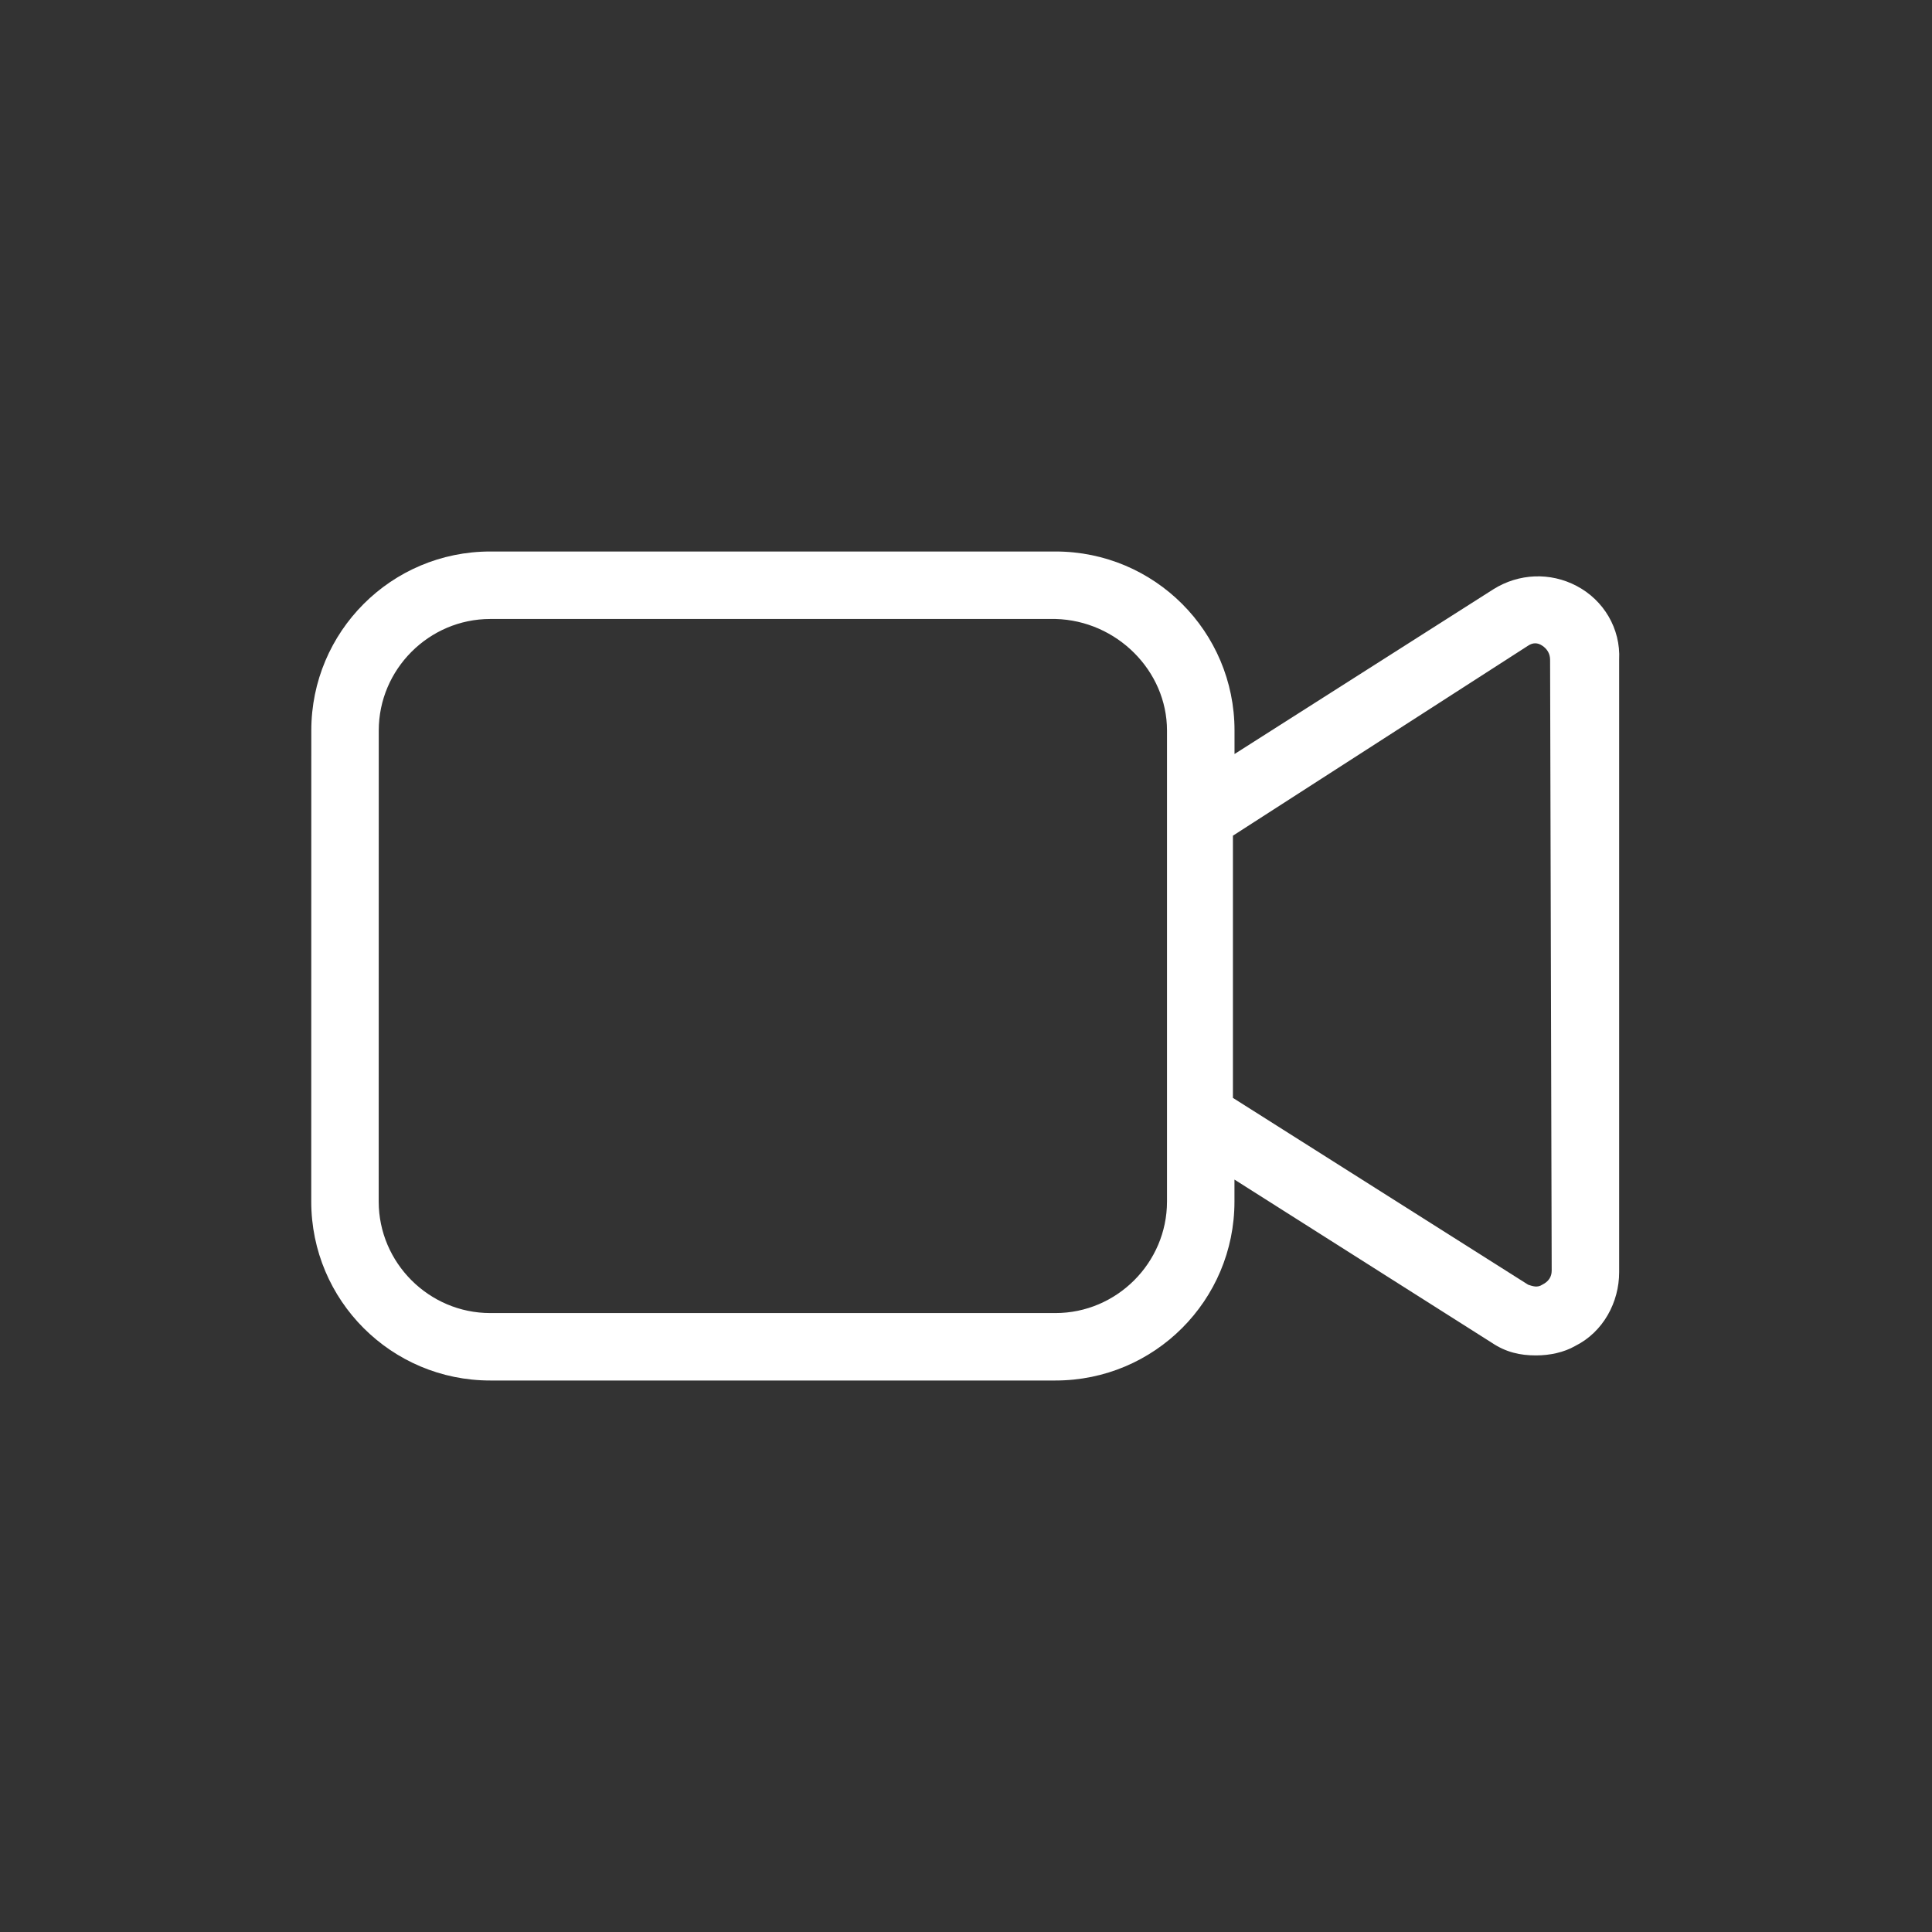<svg width="267" height="267" viewBox="0 0 267 267" fill="none" xmlns="http://www.w3.org/2000/svg">
<rect x="0" y="0" width="267" height="267" fill="#333333" stroke="none"/>
<path d="M217.909 80.988C214.221 79.038 209.881 79.251 206.406 81.421L170.609 104.205V100.95C170.609 87.278 159.539 76.217 145.876 76.217H67.756C54.083 76.217 43.022 87.287 43.022 100.95L43.014 166.05C43.014 179.723 54.084 190.784 67.747 190.784H145.867C159.54 190.784 170.601 179.714 170.601 166.05V163.016L206.185 185.58C208.134 186.885 210.092 187.317 212.262 187.317C214.212 187.317 216.17 186.885 217.687 186.012C221.595 184.062 223.765 179.934 223.765 175.815V91.185C223.986 86.845 221.604 82.938 217.909 80.988ZM214.442 175.596C214.442 176.46 214.009 177.113 213.136 177.545C212.483 177.978 211.831 177.766 211.187 177.545L170.388 151.727V115.49L211.187 89.229C211.839 88.796 212.492 88.796 213.136 89.229C213.789 89.661 214.221 90.314 214.221 91.178L214.442 175.596ZM161.277 100.952V166.052C161.277 174.512 154.334 181.463 145.866 181.463H67.746C59.286 181.463 52.336 174.52 52.336 166.052L52.344 100.952C52.344 92.493 59.286 85.542 67.754 85.542H145.875C154.334 85.762 161.277 92.704 161.277 100.952Z" fill="white"/>
</svg>
